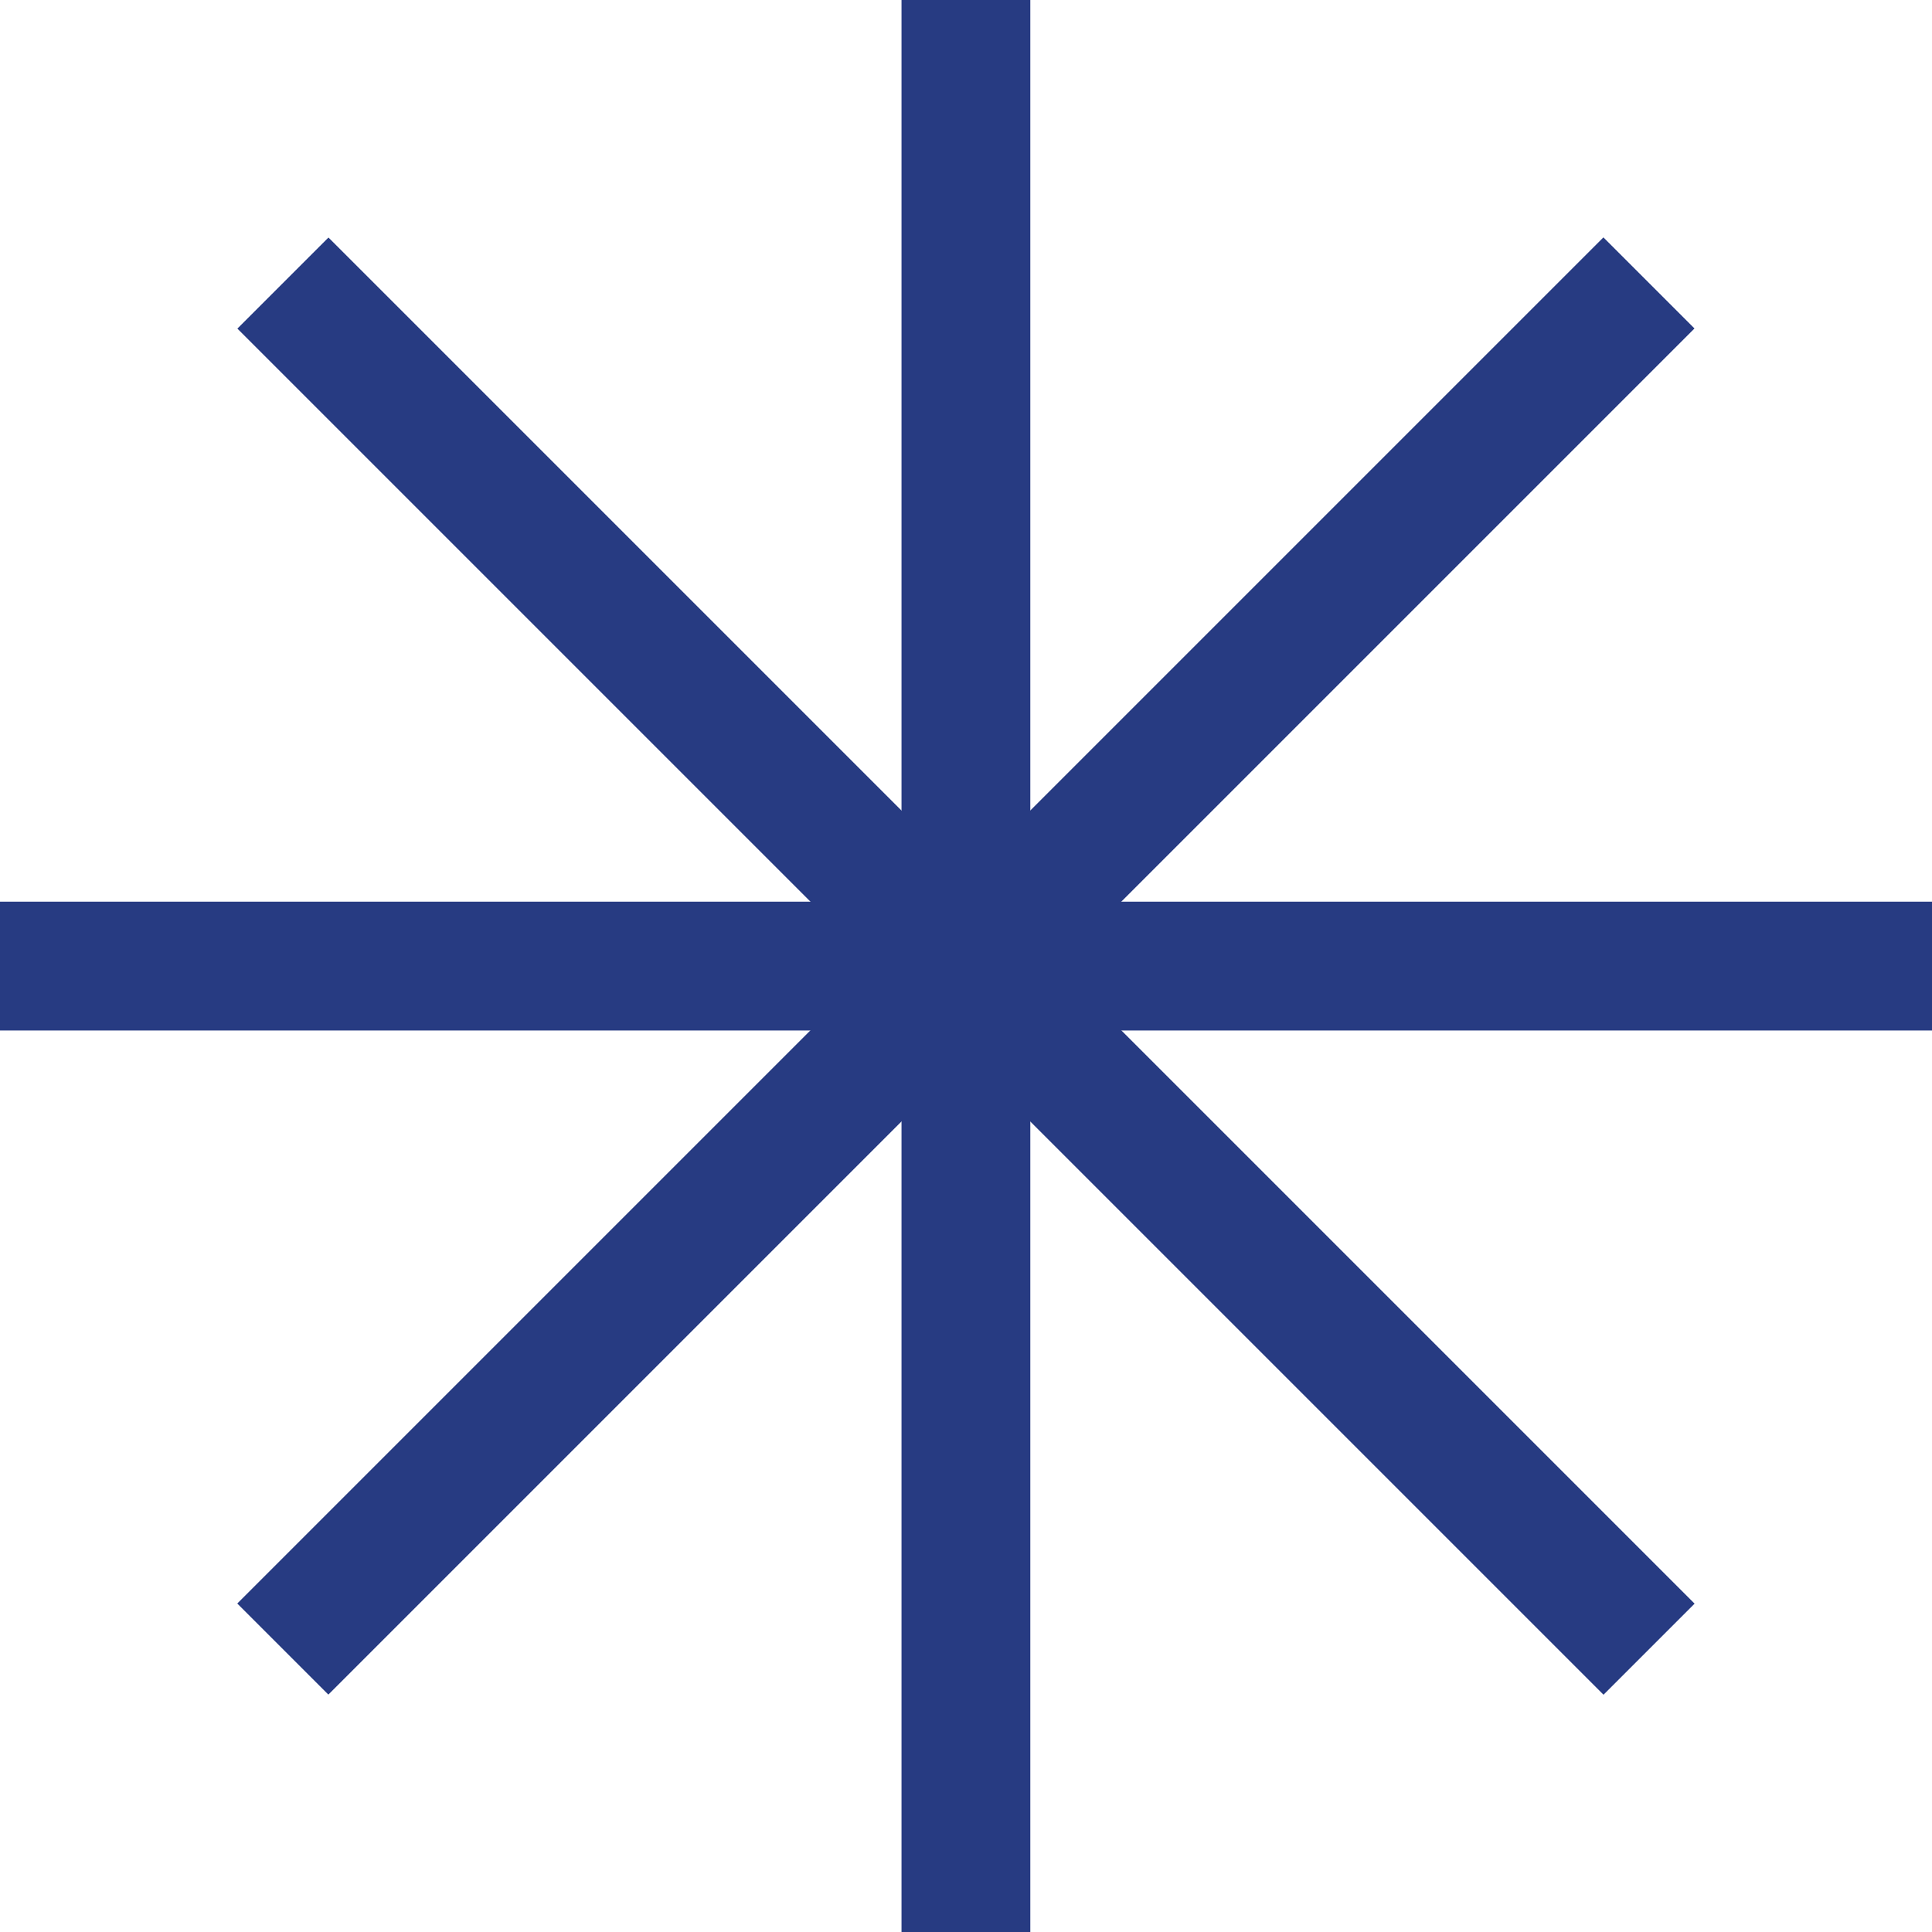 <?xml version="1.0" encoding="UTF-8"?> <svg xmlns:xlink="http://www.w3.org/1999/xlink" xmlns="http://www.w3.org/2000/svg" width="24" height="24" viewBox="0 0 24 24" fill="none"><rect x="11.199" width="1.6" height="24" fill="#273B82"></rect><rect y="12.801" width="1.6" height="24" transform="rotate(-90 0 12.801)" fill="#273B82"></rect><rect x="2.949" y="4.082" width="1.6" height="24" transform="rotate(-45 2.949 4.082)" fill="#273B82"></rect><rect x="19.918" y="2.949" width="1.6" height="24" transform="rotate(45 19.918 2.949)" fill="#273B82"></rect></svg> 
